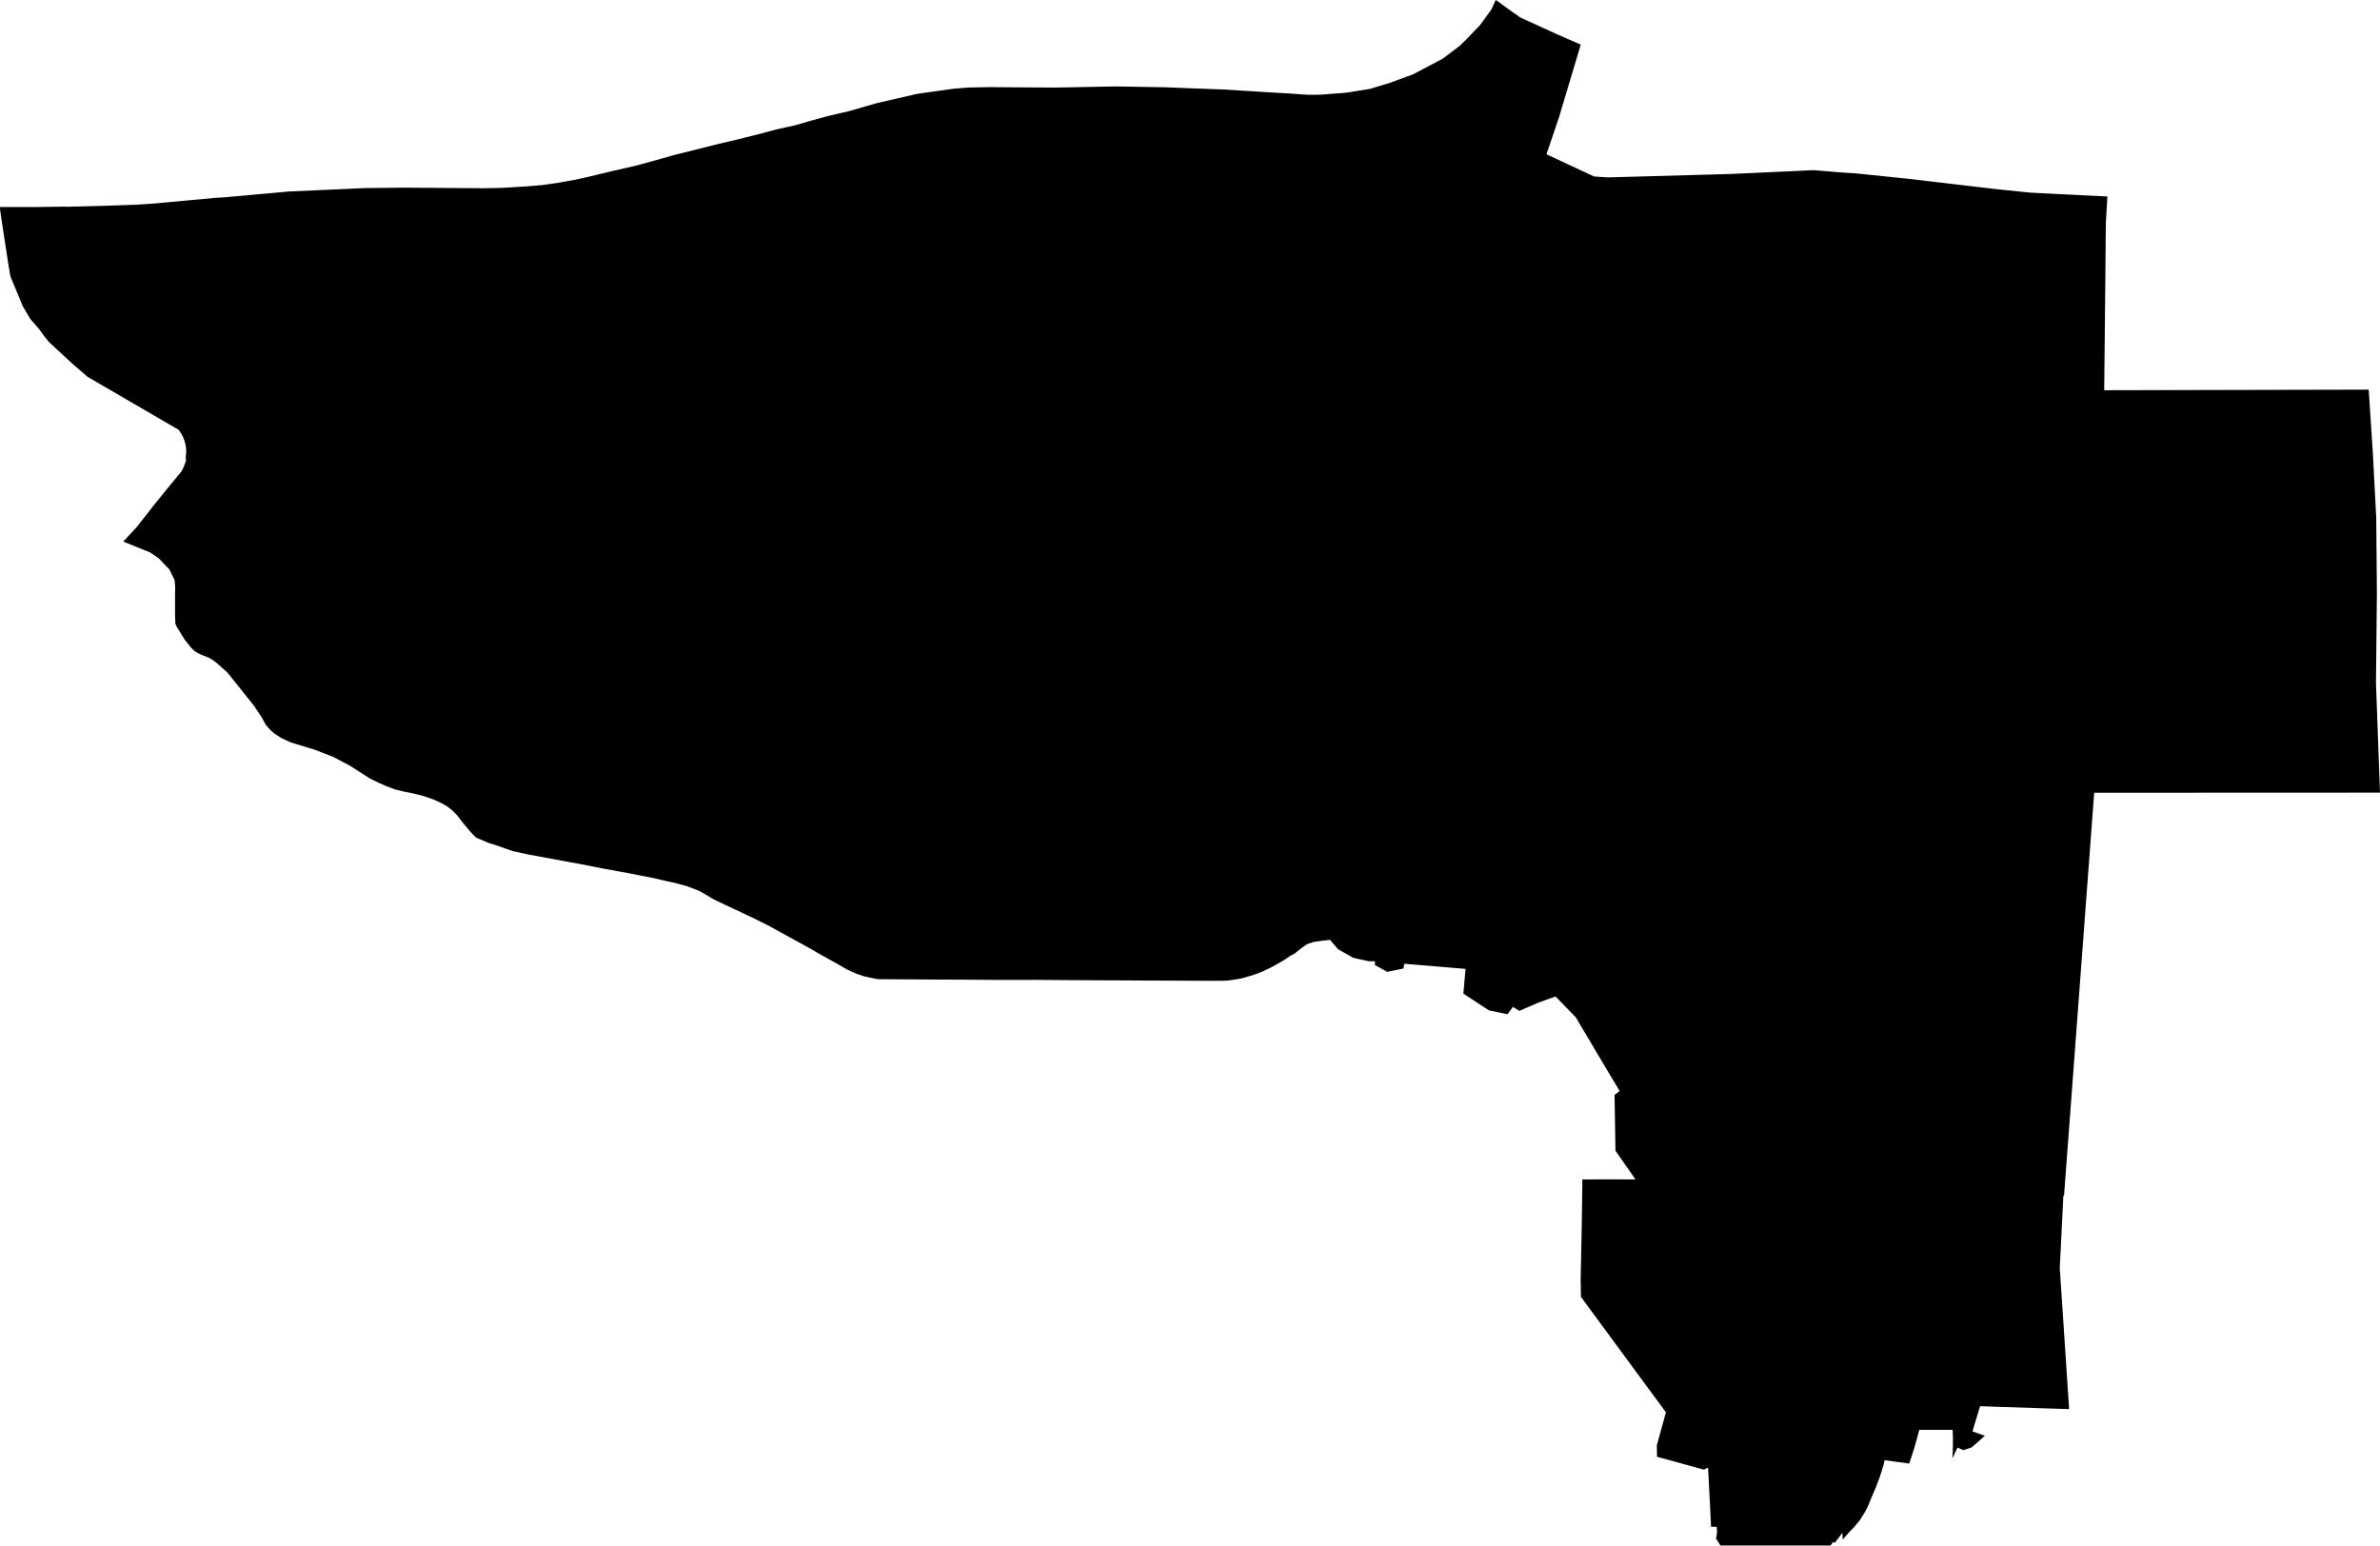 <svg width="1024" height="664.987" class="wof-locality" edtf:cessation="" edtf:inception="" id="wof-%!s(int64=101728065)" mz:is_ceased="-1" mz:is_current="1" mz:is_deprecated="-1" mz:is_superseded="0" mz:is_superseding="1" mz:latitude="40.618873" mz:longitude="-111.81451" mz:max_latitude="40.63751" mz:max_longitude="-111.776761" mz:min_latitude="40.581844" mz:min_longitude="-111.86248" mz:uri="https://data.whosonfirst.org/101/728/065/101728065.geojson" viewBox="0 0 1024.00 664.99" wof:belongsto="102191575,85633793,85688567,102082877" wof:country="US" wof:id="101728065" wof:lastmodified="1652217775" wof:name="Cottonwood Heights" wof:parent_id="102082877" wof:path="101/728/065/101728065.geojson" wof:placetype="locality" wof:repo="sfomuseum-data-whosonfirst" wof:superseded_by="" wof:supersedes="1125384875" xmlns="http://www.w3.org/2000/svg" xmlns:edtf="x-urn:namespaces#edtf" xmlns:mz="x-urn:namespaces#mz" xmlns:wof="x-urn:namespaces#wof"><path d="M4.48 118.946,3.476 113.021,1.947 102.975,0.824 95.616,0.072 90.491,0 89.069,4.659 89.081,5.519 89.081,8.087 89.081,8.936 89.081,14.944 89.081,27.703 88.902,28.79 88.962,38.992 88.699,45.455 88.532,58.416 88.078,64.986 87.66,66.456 87.564,79.226 86.37,92.701 85.115,95.95 84.924,97.659 84.805,105.651 84.088,107.932 83.885,108.876 83.789,116.199 83.132,124.286 82.392,138.203 81.77,145.538 81.436,152.347 81.137,157.162 80.922,172.787 80.755,173.838 80.731,179.596 80.779,180.421 80.791,182.881 80.803,183.694 80.803,185.844 80.827,192.295 80.874,194.433 80.886,196.476 80.91,202.604 80.946,204.647 80.958,206.965 80.982,208.374 80.982,213.881 80.874,216.187 80.827,227.022 80.158,229.244 79.979,233.544 79.608,235.862 79.274,238.048 78.951,239.983 78.676,241.19 78.461,247.772 77.267,250.556 76.658,253.65 75.953,256.791 75.2,263.601 73.564,266.229 72.978,269.371 72.249,273.384 71.33,274.412 71.055,280.815 69.311,289.356 66.898,289.679 66.802,294.362 65.631,303.261 63.397,309.139 61.916,317.202 60.029,325.887 57.855,329.961 56.779,334.022 55.692,338.861 54.629,341.68 54.02,342.958 53.661,349.254 51.834,356.266 49.922,365.285 47.82,377.506 44.308,394.541 40.389,410.31 38.156,410.991 38.108,412.997 37.952,413.666 37.893,414.144 37.857,415.542 37.761,416.008 37.714,416.952 37.642,423.032 37.534,425.648 37.487,444.117 37.618,451.141 37.654,454.02 37.678,460.638 37.558,479.847 37.188,489.094 37.343,498.579 37.499,501.243 37.546,502.975 37.618,511.552 37.952,516.127 38.12,520.512 38.287,524.322 38.43,526.616 38.514,535.731 39.075,539.53 39.302,540.449 39.362,543.209 39.541,544.117 39.589,546.16 39.72,552.276 40.091,554.307 40.21,555.896 40.306,559.802 40.581,562.693 40.784,568.069 40.748,576.276 40.115,579.214 39.888,581.735 39.482,589.583 38.203,597.695 35.742,607.909 32.015,612.556 29.554,620.762 25.23,625.123 21.933,627.906 19.842,629.579 18.242,630.737 17.107,636.734 10.859,640.915 5.137,641.608 4.169,642.779 1.672,642.898 1.41,643.197 0.729,643.376 0.358,643.543 0,644.332 0.526,644.953 0.944,647.008 2.449,647.856 3.07,648.501 3.536,650.4 4.934,651.034 5.4,653.506 7.06,653.626 7.299,656.577 8.649,670.207 14.873,674.209 16.617,680.11 19.185,679.095 22.626,676.013 32.947,674.973 36.376,674.412 38.275,672.716 43.973,672.142 45.861,670.912 50.006,670.756 50.484,666.767 62.286,665.369 66.372,669.478 68.295,681.783 74.029,685.88 75.941,687.075 76.024,690.647 76.251,691.829 76.323,702.461 76.036,734.357 75.14,737.033 75.069,744.977 74.842,755.49 74.364,758.488 74.221,760.841 74.113,767.041 73.838,774.078 73.504,780.278 73.205,781.759 73.325,782.834 73.42,790.479 74.053,793.024 74.256,793.992 74.316,796.894 74.483,797.862 74.531,802.605 75.021,816.796 76.49,821.527 76.968,828.85 77.84,850.819 80.432,858.142 81.293,861.295 81.627,870.721 82.595,873.863 82.905,882.75 83.347,903.381 84.375,906.714 84.53,906.559 87.23,906.045 96.106,905.854 117.143,905.639 138.645,905.34 167.901,912.233 167.889,1003.704 167.686,1017.035 167.65,1019.138 167.638,1020.906 194.672,1021.181 199.845,1021.993 215.327,1022.256 220.488,1022.28 220.882,1022.351 222.052,1022.375 222.435,1022.435 229.005,1022.614 248.704,1022.662 255.262,1022.59 262.968,1022.351 286.083,1022.268 293.776,1022.614 303.238,1023.654 331.585,1024 341.035,999.415 341.059,925.625 341.082,901.028 341.094,898.435 375.774,893.92 436.137,890.659 479.788,888.054 514.455,887.756 514.431,887.469 520.428,886.537 539.279,886.215 545.562,886.382 548.095,886.394 548.214,887.027 557.711,889.44 594.147,890.241 606.284,881.174 606.009,875.368 605.818,856.278 605.197,851.93 605.053,849.098 614.419,849.027 614.622,848.645 615.853,853.96 617.788,850.783 620.607,848.322 622.757,844.726 623.94,842.206 622.877,840.02 627.476,840.103 625.72,840.151 625.29,840.211 624.502,840.175 623.414,840.235 622.088,840.246 618.732,840.246 618.493,840.235 618.098,840.175 616.534,840.163 616.283,840.127 615.494,840.115 615.231,835.671 615.231,825.78 615.208,825.637 615.745,824.872 618.552,823.689 622.841,822.578 626.258,821.432 629.722,814.407 628.766,810.847 628.276,810.453 630.116,809.581 632.959,808.745 635.599,807.144 639.84,805.472 643.699,804.325 646.506,803.608 648.25,802.222 650.866,800.777 653.16,800.072 654.259,797.85 656.923,795.652 659.205,795.533 659.348,793.729 661.367,793.382 661.749,792.809 662.502,792.677 659.527,789.44 663.792,788.711 663.457,787.577 664.987,740.223 664.987,738.347 662.036,738.777 659.36,738.634 656.959,736.256 656.875,736.185 656.875,736.185 656.672,735.635 645.765,734.919 631.669,734.477 631.621,733.139 632.338,726.628 630.558,720.285 628.814,712.938 626.795,712.866 621.814,713.846 618.266,716.773 607.682,715.506 605.961,685.617 565.357,680.206 557.998,680.086 550.317,680.194 545.288,680.492 530.152,680.588 525.111,680.672 519.209,680.827 507.466,686.812 507.455,692.713 507.431,697.922 507.455,703.668 507.466,698.029 499.367,695.055 495.09,694.852 482.368,694.804 479.477,694.66 471.115,696.859 469.442,689.571 457.245,684.482 448.656,677.972 437.702,675.188 434.835,669.275 428.742,665.942 429.949,662.155 431.287,659.157 432.589,653.698 434.942,650.914 433.234,650.556 433.736,648.609 436.364,644.439 435.516,640.629 434.727,633.198 429.877,629.626 427.536,629.734 426.377,630.558 416.88,626.007 416.498,604.205 414.67,603.847 416.725,596.835 418.146,591.554 415.219,591.626 413.631,588.867 413.571,584.65 412.663,582.272 412.137,575.726 408.446,572.25 404.396,569.526 404.695,568.893 404.791,565.369 405.256,562.466 406.188,560.113 407.825,559.587 408.243,556.923 410.333,556.648 410.489,555.824 410.919,555.537 411.062,555.047 411.325,554.677 411.6,553.698 412.293,552.109 413.284,551.225 413.81,547.283 416.032,546.542 416.414,545.849 416.748,544.642 417.286,543.591 417.848,541.274 418.779,538.837 419.627,535.014 420.75,533.831 421.013,531.359 421.467,531.191 421.491,528.121 421.897,526.019 421.993,525.099 422.005,522.291 422.005,521.36 422.005,513.655 421.981,510.334 421.957,494.517 421.897,490.503 421.873,482.786 421.826,478.235 421.814,464.58 421.742,460.017 421.718,457.007 421.694,447.975 421.622,444.953 421.599,443.687 421.611,439.888 421.611,438.61 421.611,437.033 421.622,432.278 421.622,430.689 421.622,427.834 421.611,419.257 421.551,416.39 421.527,411.648 421.503,405.902 421.479,389.093 421.384,388.64 421.384,382.882 421.336,379.513 421.324,377.637 421.312,373.862 420.535,371.389 419.95,369.645 419.365,368.606 419.018,367.376 418.469,366.516 418.086,364.58 417.214,360.339 414.765,359.025 414.037,357.162 412.997,355.955 412.328,352.3 410.286,351.081 409.605,349.982 408.912,349.254 408.494,347.318 407.431,338.478 402.569,335.85 401.123,332.027 399.021,331.609 398.77,327.141 396.536,324.37 395.138,312.269 389.44,307.287 387.087,302.712 384.387,301.039 383.407,298.949 382.595,295.676 381.329,290.025 379.799,287.313 379.238,286.059 378.951,280.815 377.733,274.125 376.431,270.135 375.642,267.471 375.164,259.443 373.695,258.117 373.444,256.768 373.169,255.764 372.966,252.742 372.357,251.726 372.154,249.397 371.724,245.729 371.055,242.062 370.386,228.097 367.806,226.281 367.423,225.158 367.184,220.595 366.205,217.417 365.094,213.356 363.66,210.298 362.705,207.896 361.689,204.79 360.363,203.285 358.81,202.365 357.855,199.439 354.378,199.032 353.853,197.695 352.133,196.918 351.129,196.584 350.699,195.377 349.481,194.505 348.597,194.242 348.393,193.215 347.617,193 347.45,192.319 346.936,192.08 346.757,189.332 345.276,187.23 344.296,187.015 344.188,182.236 342.504,179.716 341.859,176.49 341.118,173.731 340.593,171.461 340.031,169.968 339.661,166.3 338.287,162.991 336.842,162.645 336.686,159.013 334.882,153.602 331.406,150.556 329.447,147.724 327.966,143.388 325.684,138.98 323.964,137.702 323.462,135.993 322.781,133.783 322.076,127.082 320.034,124.848 319.341,122.697 318.325,121.001 317.525,118.039 315.602,116.748 314.455,116.282 314.049,115.112 312.723,114.777 312.34,114.335 311.851,113.917 311.062,113.786 310.823,113.666 310.608,113.499 310.286,112.914 309.187,112.711 308.816,110.262 305.125,109.366 303.775,107.634 301.601,102.413 295.078,100.669 292.892,100.239 292.343,98.913 290.694,98.471 290.133,97.36 288.926,95.293 287.11,92.809 284.924,91.017 283.646,89.619 282.882,87.409 282.045,85.295 281.113,84.112 280.373,83.813 280.182,82.296 278.784,81.066 277.231,79.453 275.212,79.322 274.997,76.001 269.609,75.427 268.307,75.415 267.531,75.32 264.688,75.32 264.007,75.32 261.964,75.32 261.283,75.32 260.674,75.32 258.81,75.32 258.189,75.308 255.489,75.379 252.754,75.224 250.735,75.14 249.66,72.906 245.06,68.259 240.175,64.544 237.678,59.933 235.814,53.016 233.007,53.494 232.517,54.88 231.012,55.346 230.51,56.075 229.746,58.213 227.44,58.93 226.664,60.483 224.681,61.044 223.952,65.13 218.743,65.858 217.8,66.683 216.76,70.673 211.839,72.405 209.712,73.157 208.804,76.765 204.42,77.195 203.894,78.187 202.664,79.095 200.8,80.026 198.22,79.895 196.727,80.062 195.437,80.086 194.696,80.11 193.501,79.883 191.602,79.393 189.691,78.664 187.851,78.031 186.68,76.873 184.936,76.753 184.864,73.683 183.085,70.481 181.233,60.877 175.63,57.675 173.767,51.762 170.326,44.093 165.87,37.69 162.143,34.464 159.36,31.37 156.708,29.327 154.82,26.675 152.359,21.109 147.211,19.627 145.407,19.042 144.642,18.23 143.567,16.916 141.692,16.151 140.82,13.845 138.179,13.069 137.295,12.388 136.137,10.321 132.66,9.748 131.693,9.688 131.478,6.845 124.621,4.48 118.946 Z"/></svg>